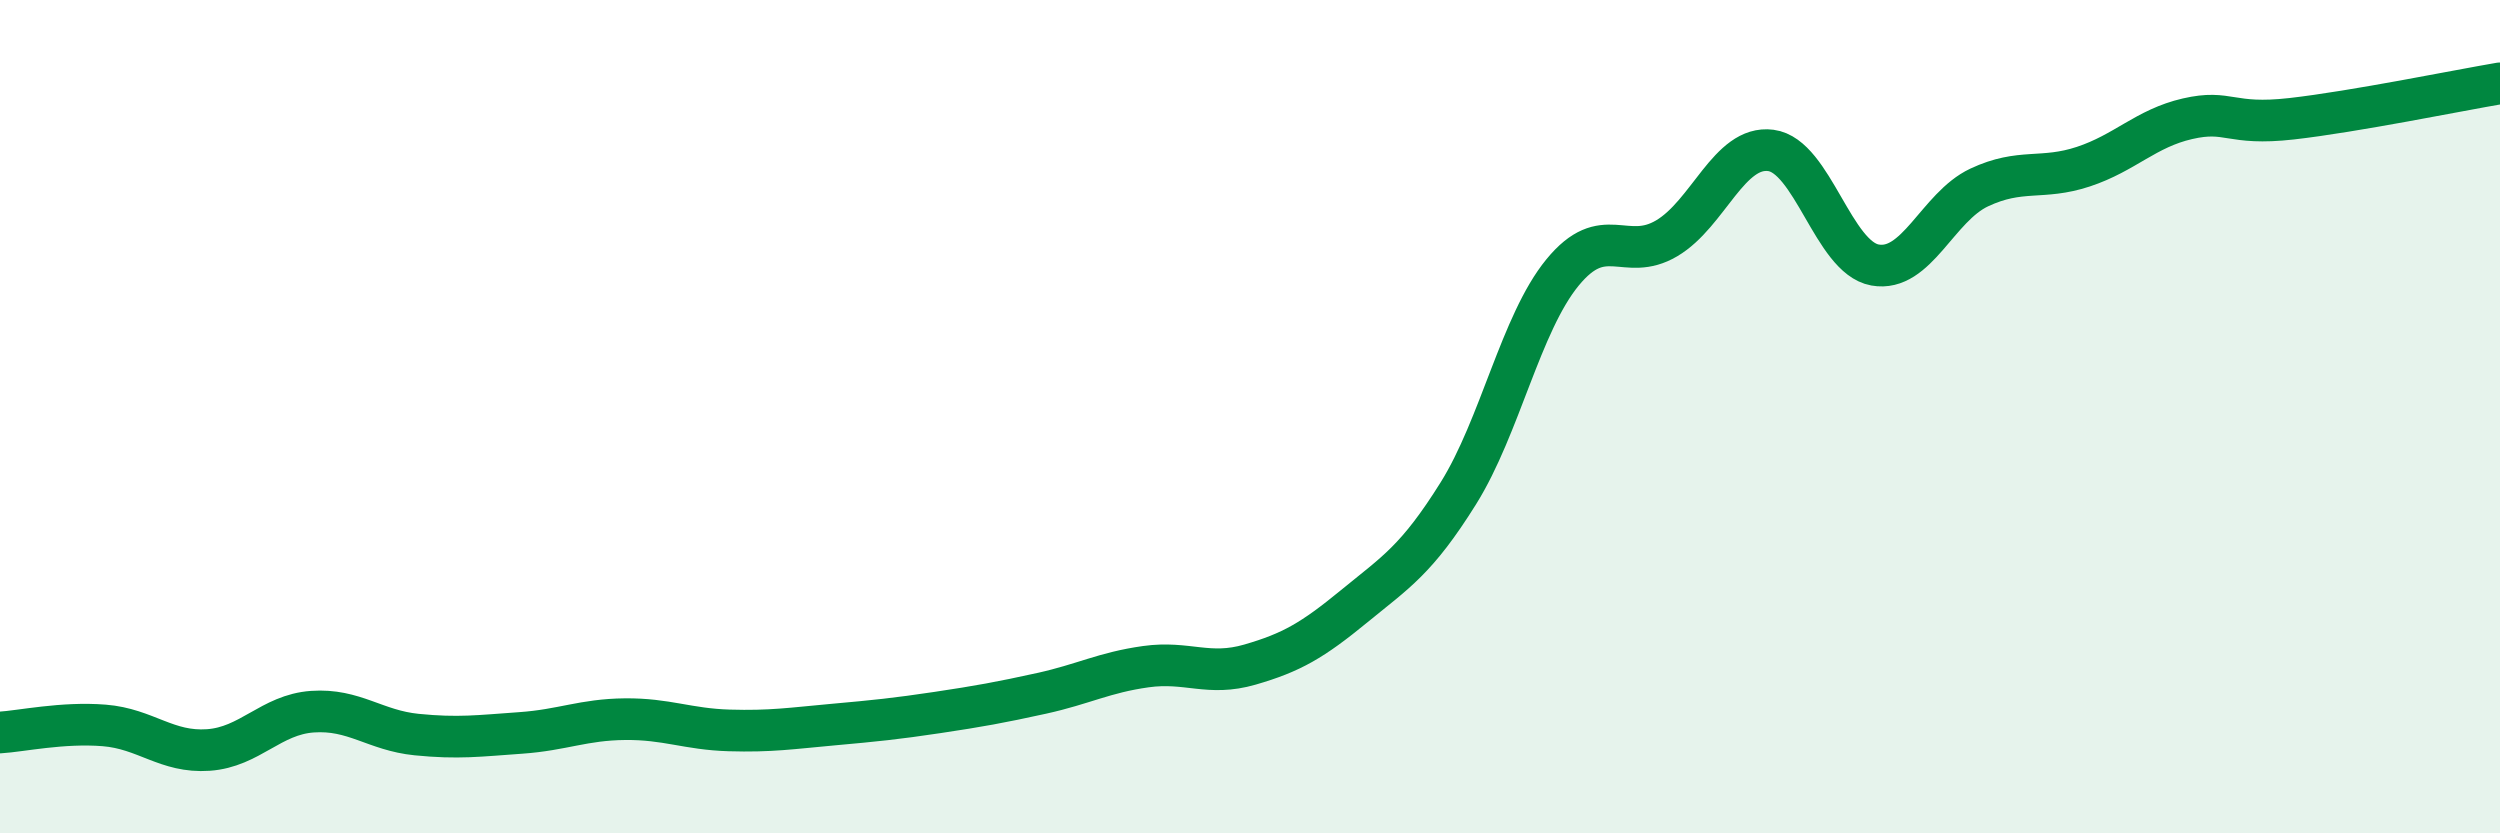 
    <svg width="60" height="20" viewBox="0 0 60 20" xmlns="http://www.w3.org/2000/svg">
      <path
        d="M 0,17.58 C 0.5,17.55 1.5,17.33 2.5,17.41 C 3.5,17.49 4,18.07 5,18 C 6,17.93 6.5,17.15 7.5,17.08 C 8.5,17.01 9,17.53 10,17.63 C 11,17.73 11.5,17.66 12.5,17.59 C 13.5,17.52 14,17.27 15,17.26 C 16,17.25 16.5,17.5 17.5,17.53 C 18.5,17.56 19,17.48 20,17.39 C 21,17.3 21.5,17.25 22.5,17.1 C 23.5,16.95 24,16.86 25,16.64 C 26,16.42 26.5,16.14 27.5,16 C 28.5,15.86 29,16.24 30,15.95 C 31,15.66 31.5,15.37 32.5,14.55 C 33.5,13.73 34,13.44 35,11.84 C 36,10.24 36.5,7.76 37.5,6.54 C 38.5,5.32 39,6.31 40,5.72 C 41,5.13 41.5,3.48 42.5,3.61 C 43.5,3.74 44,6.18 45,6.36 C 46,6.54 46.5,4.97 47.5,4.5 C 48.5,4.03 49,4.33 50,4 C 51,3.67 51.5,3.08 52.5,2.85 C 53.5,2.62 53.5,3.02 55,2.85 C 56.5,2.68 59,2.17 60,2L60 20L0 20Z"
        fill="#008740"
        opacity="0.1"
        stroke-linecap="round"
        stroke-linejoin="round"
      />
      <path
        d="M 0,17.58 C 0.5,17.55 1.5,17.33 2.5,17.41 C 3.5,17.49 4,18.07 5,18 C 6,17.93 6.5,17.15 7.5,17.08 C 8.5,17.01 9,17.53 10,17.63 C 11,17.73 11.5,17.66 12.5,17.59 C 13.5,17.52 14,17.27 15,17.26 C 16,17.25 16.5,17.5 17.5,17.53 C 18.5,17.56 19,17.48 20,17.39 C 21,17.3 21.5,17.25 22.5,17.1 C 23.5,16.95 24,16.86 25,16.64 C 26,16.42 26.5,16.14 27.5,16 C 28.5,15.86 29,16.24 30,15.95 C 31,15.66 31.5,15.37 32.5,14.55 C 33.5,13.73 34,13.44 35,11.84 C 36,10.24 36.5,7.76 37.5,6.54 C 38.5,5.32 39,6.31 40,5.72 C 41,5.13 41.5,3.48 42.5,3.61 C 43.5,3.74 44,6.18 45,6.36 C 46,6.54 46.5,4.97 47.5,4.5 C 48.5,4.03 49,4.33 50,4 C 51,3.67 51.5,3.08 52.5,2.85 C 53.5,2.62 53.5,3.02 55,2.85 C 56.5,2.68 59,2.17 60,2"
        stroke="#008740"
        stroke-width="1"
        fill="none"
        stroke-linecap="round"
        stroke-linejoin="round"
      />
    </svg>
  